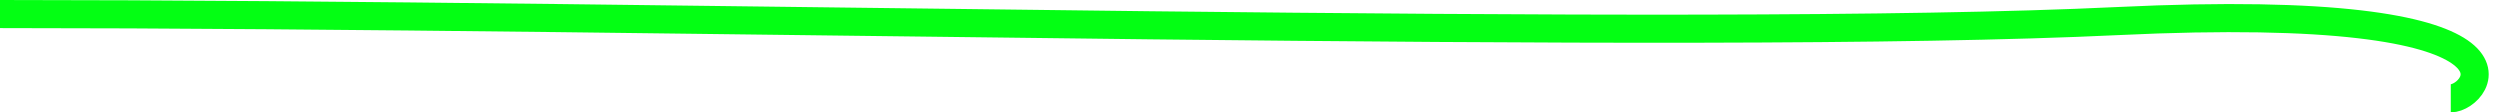<svg width="178" height="8" viewBox="0 0 178 8" fill="none" xmlns="http://www.w3.org/2000/svg">
<g clip-path="url(#clip0_29_7)">
<path d="M0 1C47.91 1 120.165 2.969 150.792 1.5C182.06 0 176.512 7 174.495 7" stroke="#03FF13" stroke-width="2"/>
</g>
<defs>
<clipPath id="clip0_29_7">
<rect width="178" height="8" fill="white"/>
</clipPath>
</defs>
</svg>
